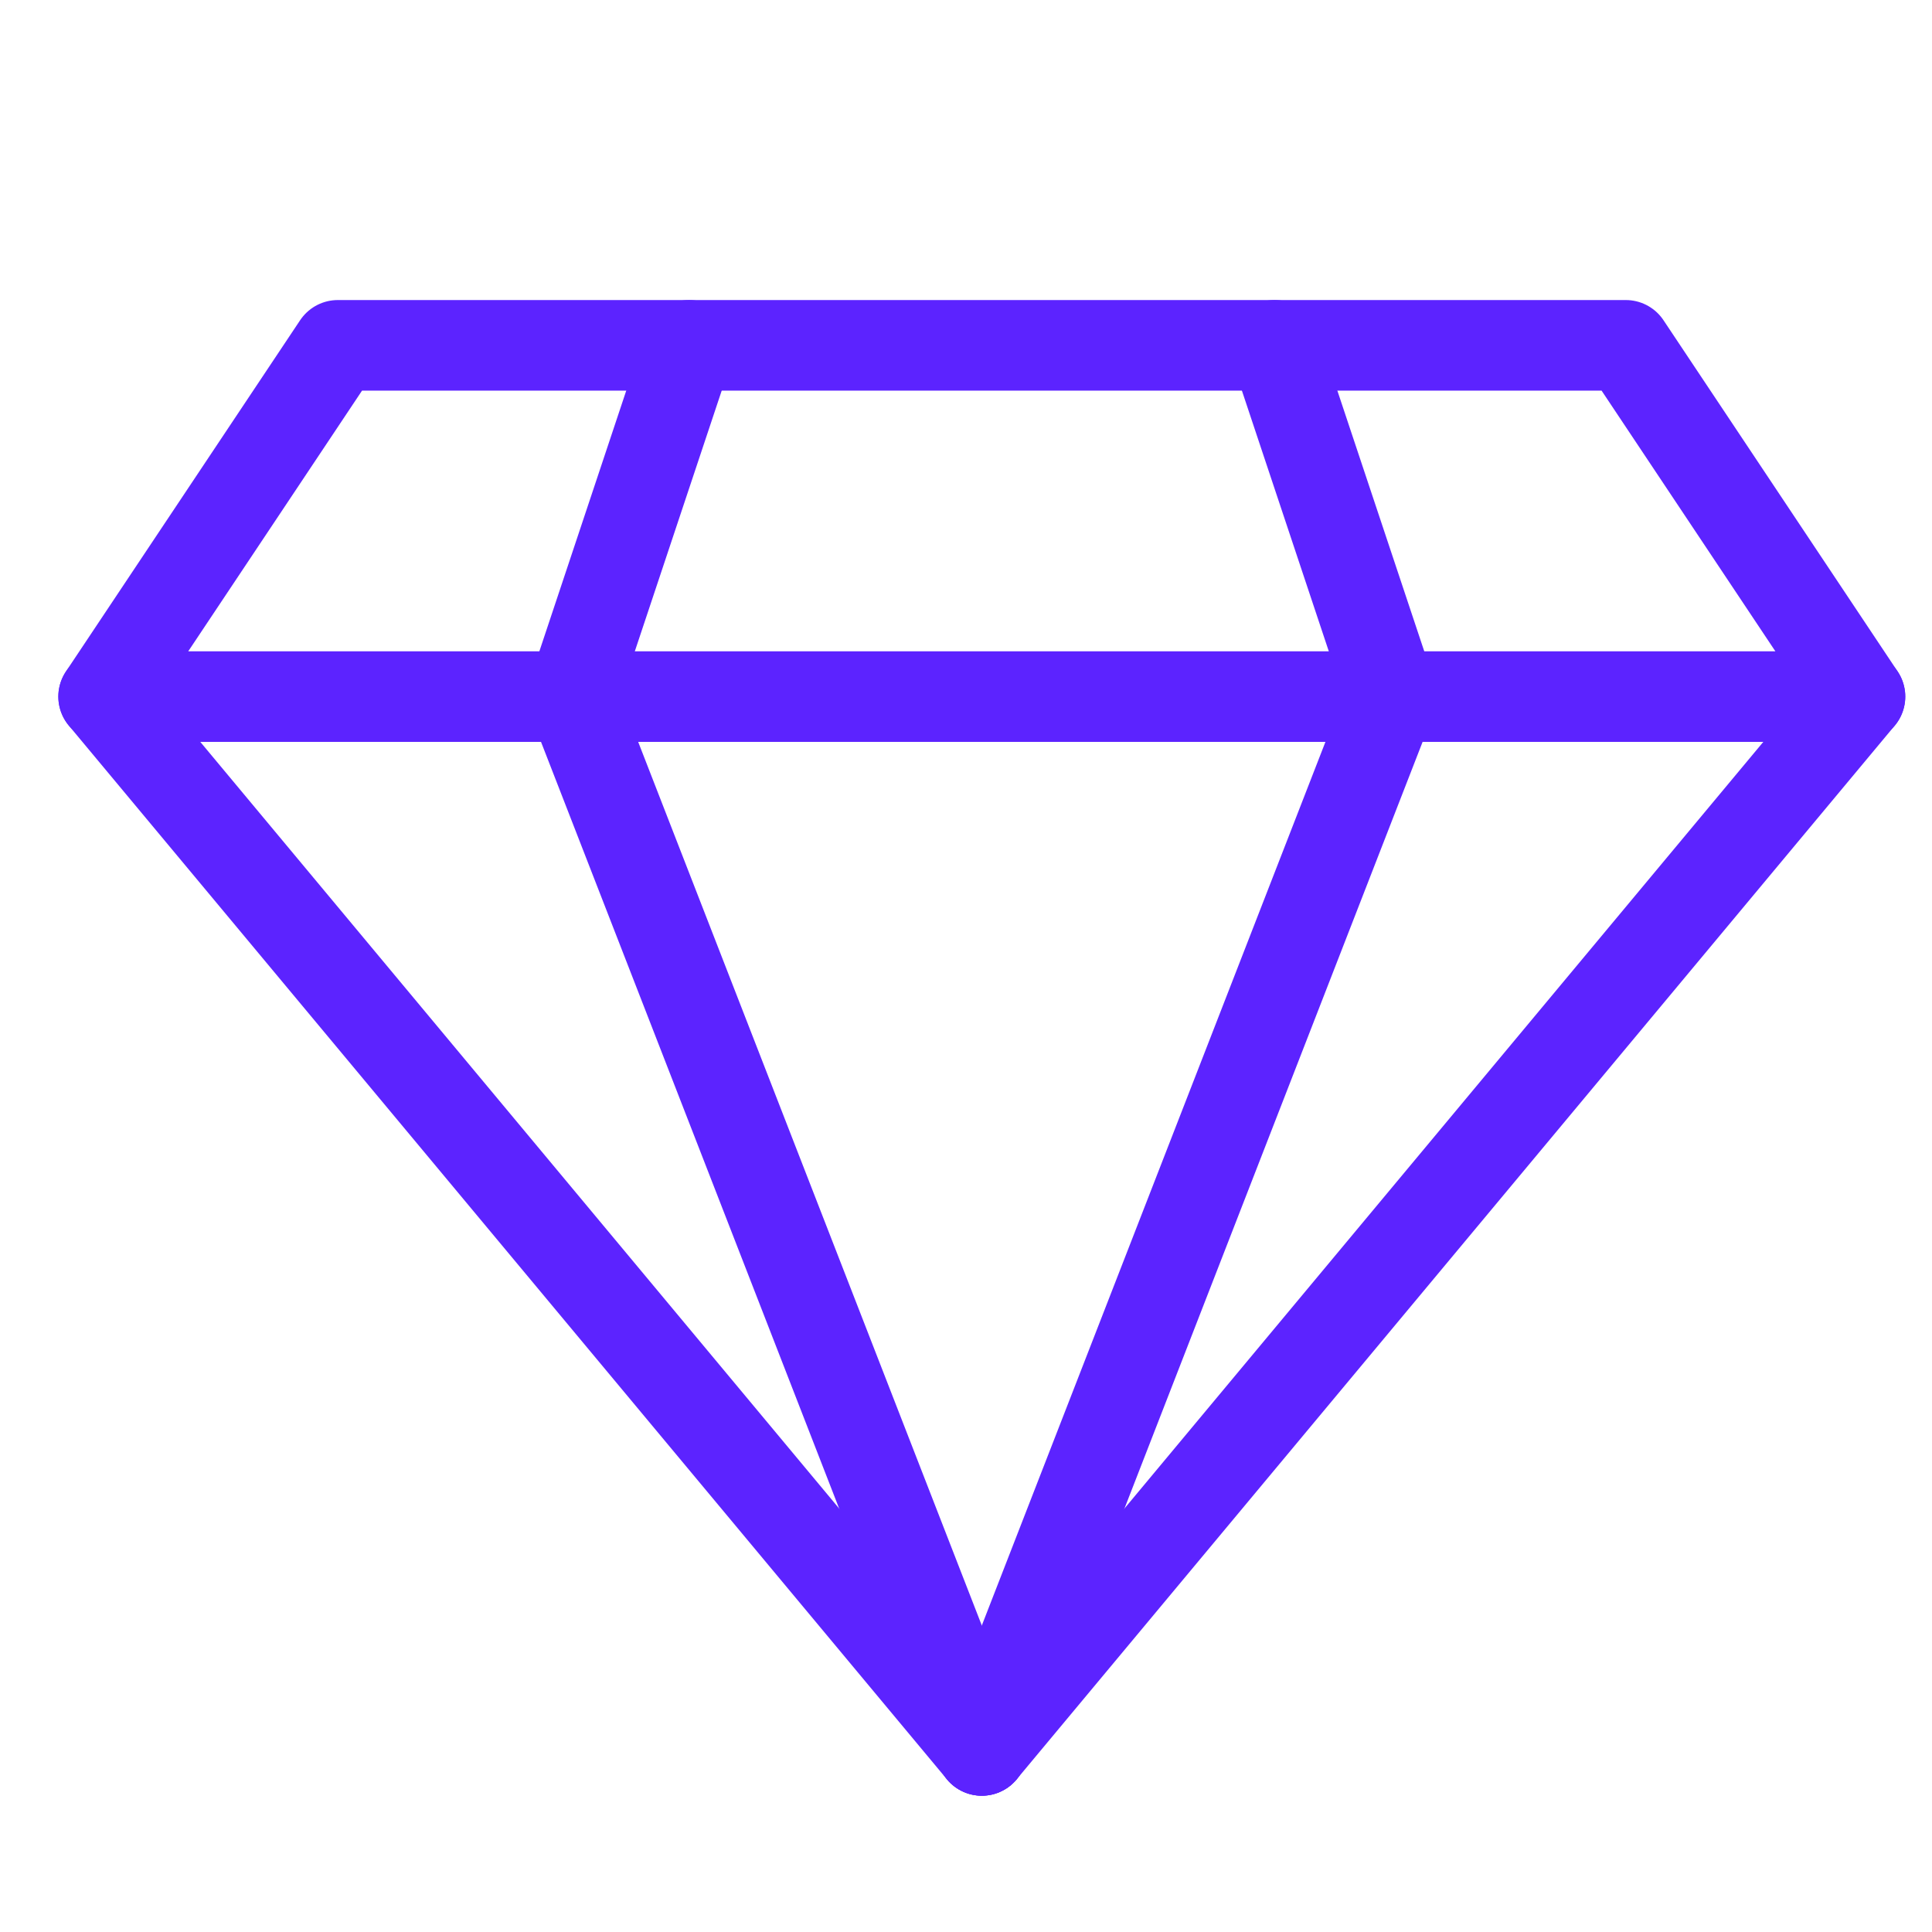 <?xml version="1.0" encoding="UTF-8"?> <svg xmlns="http://www.w3.org/2000/svg" width="128" height="128" viewBox="0 0 128 128" fill="none"><g clip-path="url(#clip0_407_62)"><mask id="mask0_407_62" style="mask-type:luminance" maskUnits="userSpaceOnUse" x="2" y="10" width="126" height="126"><path d="M5.987 13.94H124.108V132.061H5.987V13.94Z" fill="white" stroke="white" stroke-width="6"></path></mask><g mask="url(#mask0_407_62)"><mask id="mask1_407_62" style="mask-type:luminance" maskUnits="userSpaceOnUse" x="2" y="-3" width="126" height="125"><path d="M5.987 0.364H124.108V118.485H5.987V0.364Z" fill="white" stroke="white" stroke-width="6"></path></mask><g mask="url(#mask1_407_62)"><path d="M123.229 46.152H6.865L22.381 22.879H107.714L123.229 46.152Z" stroke="#5C23FF" stroke-width="6" stroke-miterlimit="10" stroke-linecap="round" stroke-linejoin="round"></path><path d="M6.865 46.152L65.047 115.97L123.229 46.152" stroke="#5C23FF" stroke-width="6" stroke-miterlimit="10" stroke-linecap="round" stroke-linejoin="round"></path><path d="M45.653 22.879L37.896 46.152L65.047 115.97" stroke="#5C23FF" stroke-width="6" stroke-miterlimit="10" stroke-linecap="round" stroke-linejoin="round"></path><path d="M84.441 22.879L92.199 46.152L65.047 115.97" stroke="#5C23FF" stroke-width="6" stroke-miterlimit="10" stroke-linecap="round" stroke-linejoin="round"></path></g></g></g><defs><clipPath id="clip0_407_62"><rect width="128" height="128" fill="white"></rect></clipPath></defs></svg> 